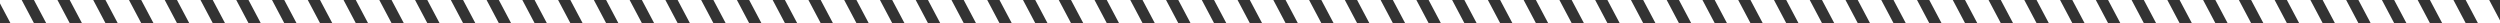 <svg width="1083" height="10" viewBox="0 0 1083 10" fill="none" xmlns="http://www.w3.org/2000/svg">
<rect x="0" y="0" width="1083" height="10" fill="#333333" stroke="none"/>
<path d="M0.208 -7.729L13.7 17.73M15.7 -7.729L29.191 17.73M31.191 -7.729L44.683 17.73M46.683 -7.729L60.175 17.73M62.175 -7.729L75.666 17.73M77.666 -7.729L91.158 17.73M93.158 -7.729L106.649 17.73M108.649 -7.729L122.141 17.73M124.141 -7.729L137.633 17.73M139.633 -7.729L153.124 17.73M155.124 -7.729L168.616 17.73M170.616 -7.729L184.108 17.73M186.108 -7.729L199.599 17.73M201.599 -7.729L215.091 17.73M217.091 -7.729L230.583 17.73M232.583 -7.729L246.074 17.73M248.074 -7.729L261.566 17.73M263.566 -7.729L277.058 17.73M279.058 -7.729L292.549 17.73M294.549 -7.729L308.041 17.73M310.041 -7.729L323.533 17.73M325.533 -7.729L339.024 17.73M341.024 -7.729L354.516 17.73M356.516 -7.729L370.008 17.73M372.008 -7.729L385.499 17.73M387.499 -7.729L400.991 17.73M402.991 -7.729L416.483 17.73M418.483 -7.729L431.974 17.73M433.974 -7.729L447.466 17.73M449.466 -7.729L462.958 17.73M464.958 -7.729L478.449 17.73M480.449 -7.729L493.941 17.73M495.941 -7.729L509.433 17.73M511.433 -7.729L524.924 17.73M526.924 -7.729L540.416 17.73M542.416 -7.729L555.908 17.73M557.908 -7.729L571.399 17.73M573.399 -7.729L586.891 17.73M588.891 -7.729L602.383 17.73M604.383 -7.729L617.874 17.73M619.874 -7.729L633.366 17.73M635.366 -7.729L648.857 17.73M650.857 -7.729L664.349 17.73M666.349 -7.729L679.841 17.73M681.841 -7.729L695.332 17.73M697.332 -7.729L710.824 17.73M712.824 -7.729L726.316 17.73M728.316 -7.729L741.807 17.73M743.807 -7.729L757.299 17.73M759.299 -7.729L772.791 17.73M774.791 -7.729L788.282 17.73M790.282 -7.729L803.774 17.73M805.774 -7.729L819.266 17.73M821.266 -7.729L834.757 17.73M836.757 -7.729L850.249 17.73M852.249 -7.729L865.74 17.73M867.74 -7.729L881.232 17.73M883.232 -7.729L896.724 17.73M898.724 -7.729L912.215 17.73M914.215 -7.729L927.707 17.73M929.707 -7.729L943.199 17.73M945.199 -7.729L958.69 17.73M960.69 -7.729L974.182 17.73M976.182 -7.729L989.674 17.73M991.674 -7.729L1005.17 17.73M1007.17 -7.729L1020.66 17.73M1022.66 -7.729L1036.15 17.73M1038.15 -7.729L1051.64 17.73M1053.64 -7.729L1067.13 17.73M1069.13 -7.729L1082.62 17.73" stroke="white" stroke-width="9"/>
</svg>
